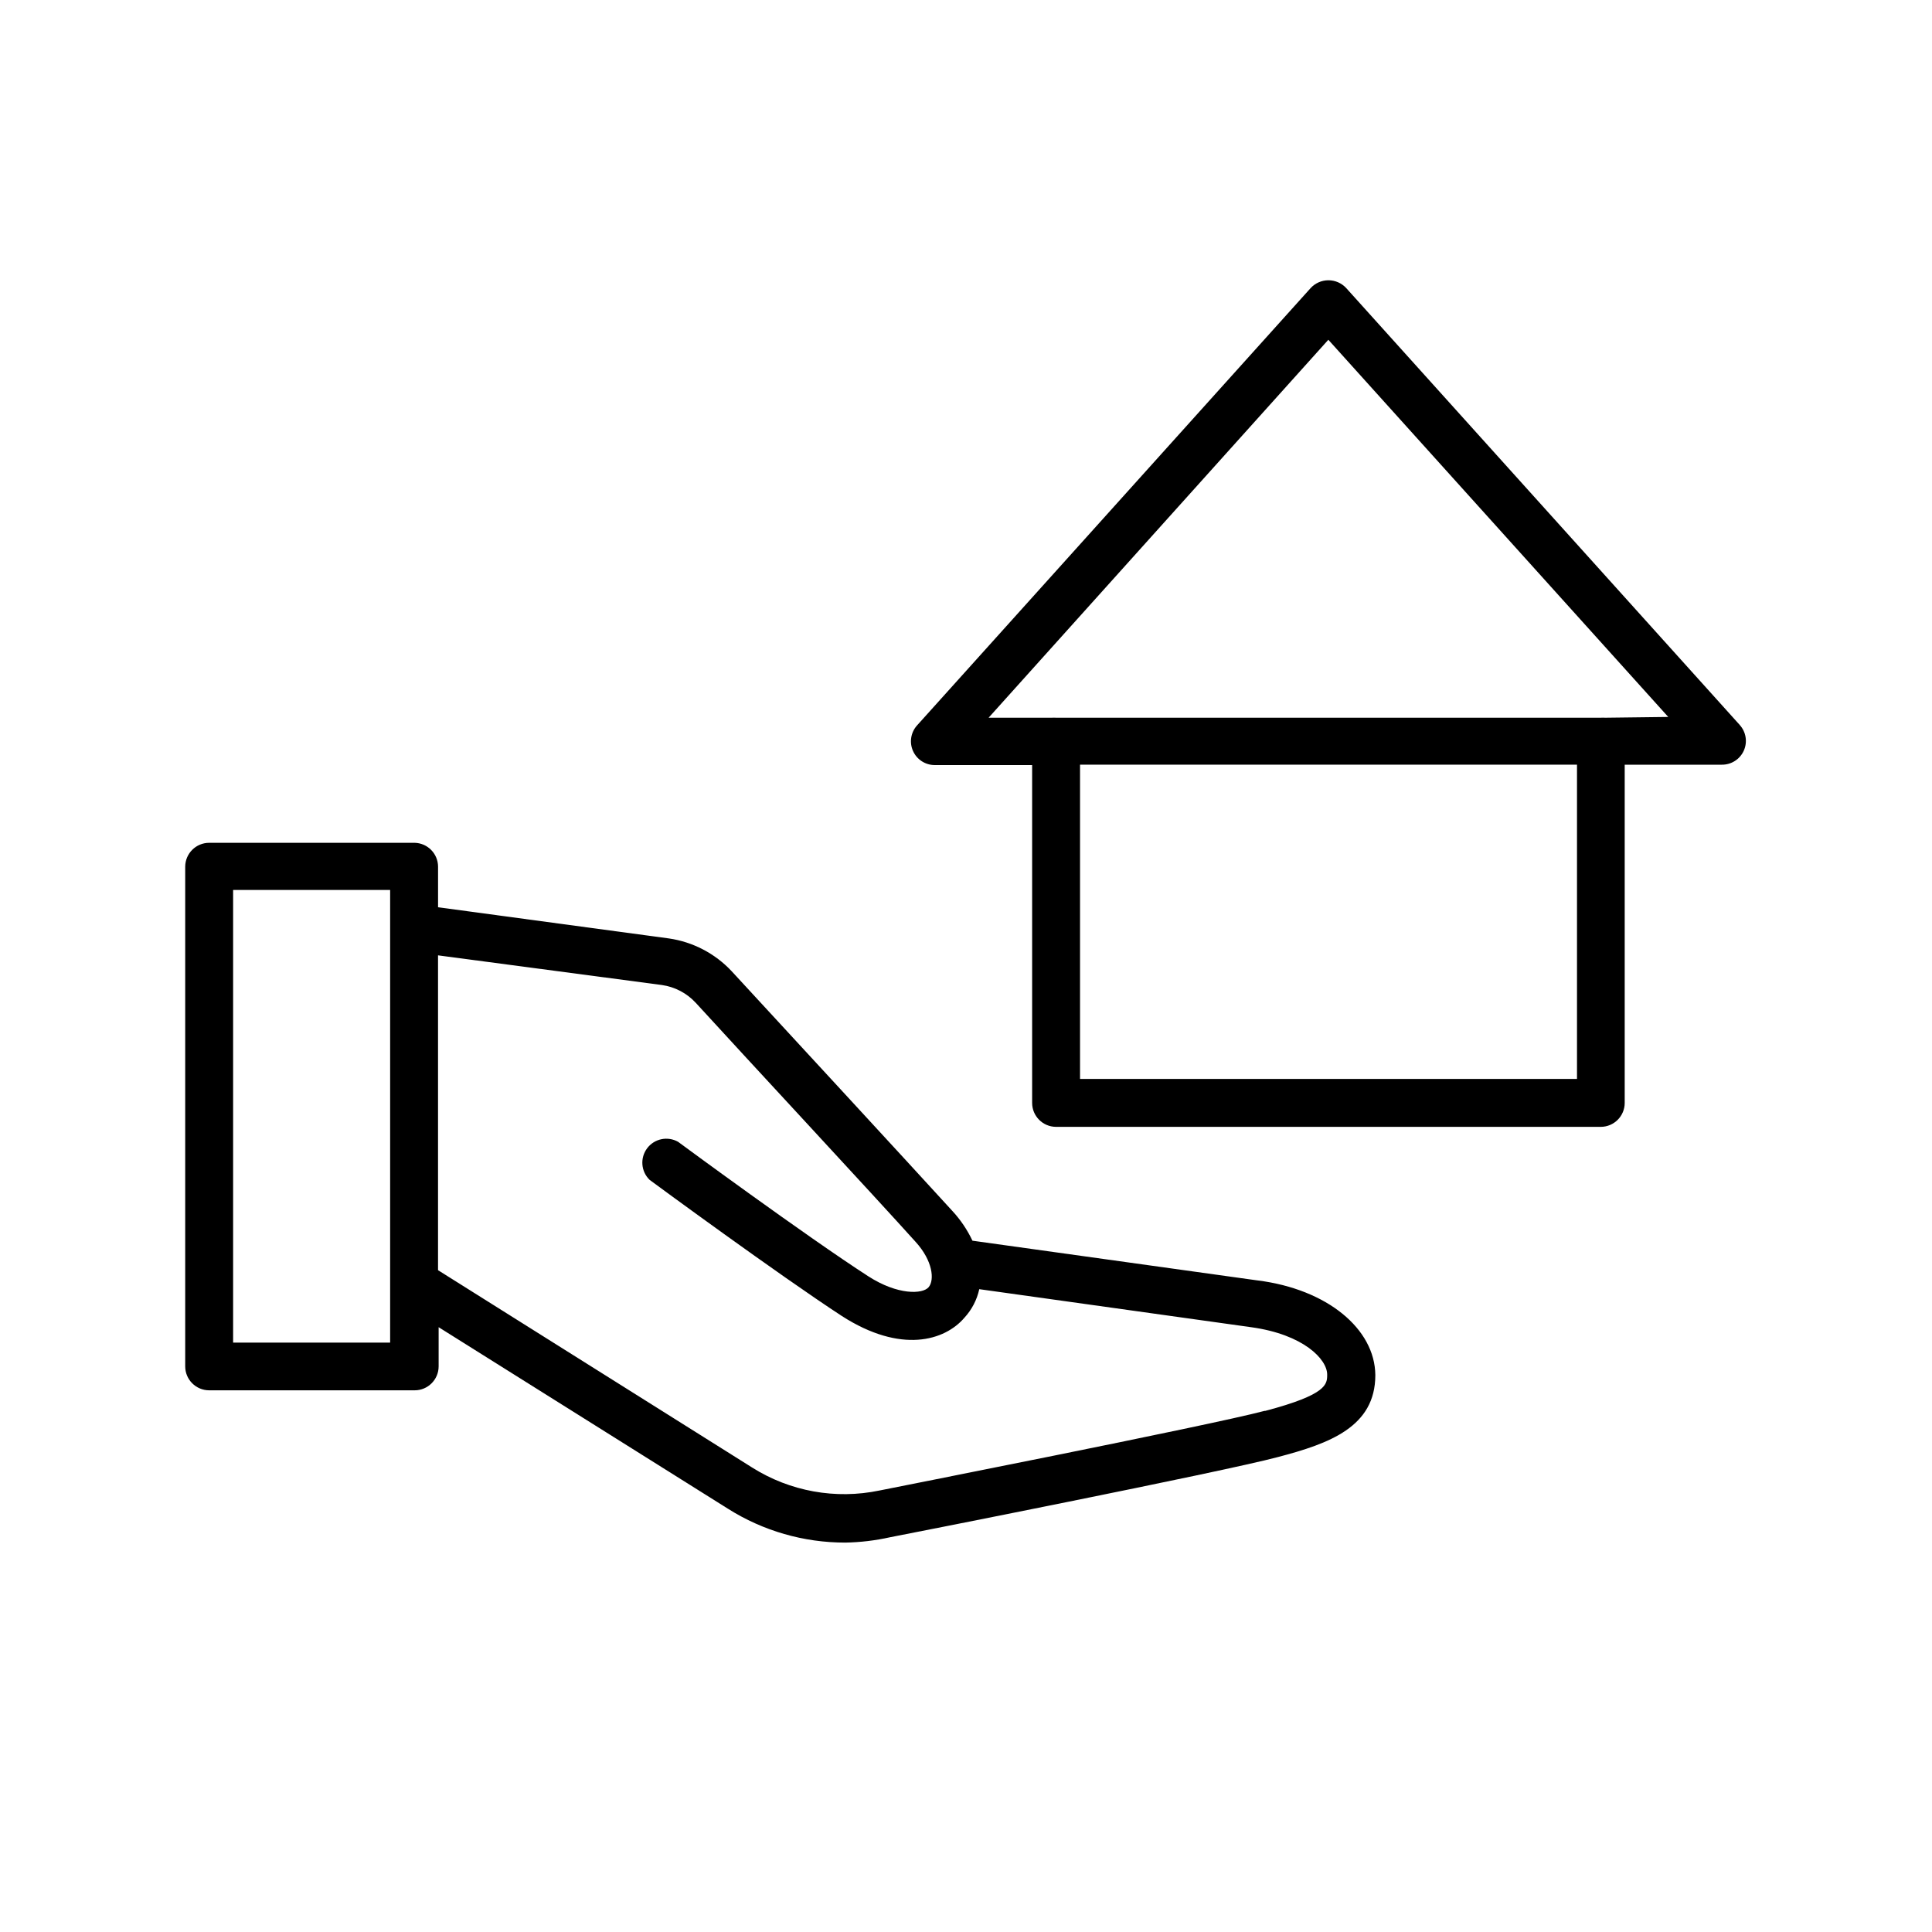 <?xml version="1.0" encoding="UTF-8"?>
<!-- The Best Svg Icon site in the world: iconSvg.co, Visit us! https://iconsvg.co -->
<svg fill="#000000" width="800px" height="800px" version="1.1" viewBox="144 144 512 512" xmlns="http://www.w3.org/2000/svg">
 <g>
  <path d="m477.28 483.33-75.57-10.531v0.004c-1.375-2.918-3.195-5.602-5.391-7.961-11.438-12.547-44.688-48.566-58.441-63.48-4.398-4.691-10.262-7.75-16.625-8.668l-61.164-8.262v-10.781c-0.027-3.426-2.769-6.215-6.195-6.297h-54.461c-3.488 0-6.32 2.812-6.352 6.297v132.45c0 3.504 2.844 6.348 6.352 6.348h54.461c3.504 0 6.348-2.844 6.348-6.348v-10.379l76.68 48.113c9.301 5.875 20.082 8.984 31.086 8.969 3.984-0.07 7.949-0.543 11.84-1.41 3.981-0.754 87.965-17.281 102.83-21.262 13.602-3.578 25.797-7.961 25.797-21.715-0.105-12.242-12.75-22.773-31.191-25.09zm-229.89 16.477h-41.613v-119.96h41.613zm231.75 18.086c-14.559 3.879-101.16 20.906-102.07 21.109h-0.004c-11.617 2.422-23.719 0.238-33.754-6.098l-83.23-52.293v-83.434l59.301 7.859c3.461 0.488 6.648 2.164 9.016 4.738 13.805 15.113 47.004 50.836 58.242 63.328 4.586 5.039 5.039 10.078 3.477 11.992s-8.211 2.168-16.02-2.871c-16.324-10.531-49.926-35.266-50.383-35.621-2.781-1.582-6.301-0.852-8.219 1.707-1.918 2.559-1.637 6.144 0.66 8.367 1.41 1.059 34.258 25.191 50.934 36.074 15.668 10.078 27.305 6.551 32.496 0.453 1.957-2.129 3.312-4.734 3.93-7.559l72.047 10.078c13.906 1.914 20.152 8.516 20.152 12.543 0 2.57 0 5.293-16.375 9.625z"/>
  <path d="m605.05 336.12-104.29-115.78c-1.215-1.316-2.922-2.066-4.711-2.066-1.793 0-3.5 0.75-4.711 2.066l-104.29 115.88c-1.684 1.855-2.109 4.531-1.082 6.816s3.312 3.742 5.816 3.715h25.746v89.527c0 3.484 2.812 6.32 6.297 6.348h144.44c3.488-0.027 6.301-2.863 6.301-6.348v-89.629h25.746-0.004c2.504 0.031 4.789-1.43 5.816-3.715 1.027-2.281 0.605-4.961-1.078-6.812zm-43.129 93.809h-131.7v-83.281h131.7zm7.406-95.723v-0.004c-0.352-0.023-0.703-0.023-1.059 0h-144.44c-0.352-0.023-0.707-0.023-1.059 0h-16.777l90.031-100.16 90.082 99.957z"/>
 </g>
</svg>